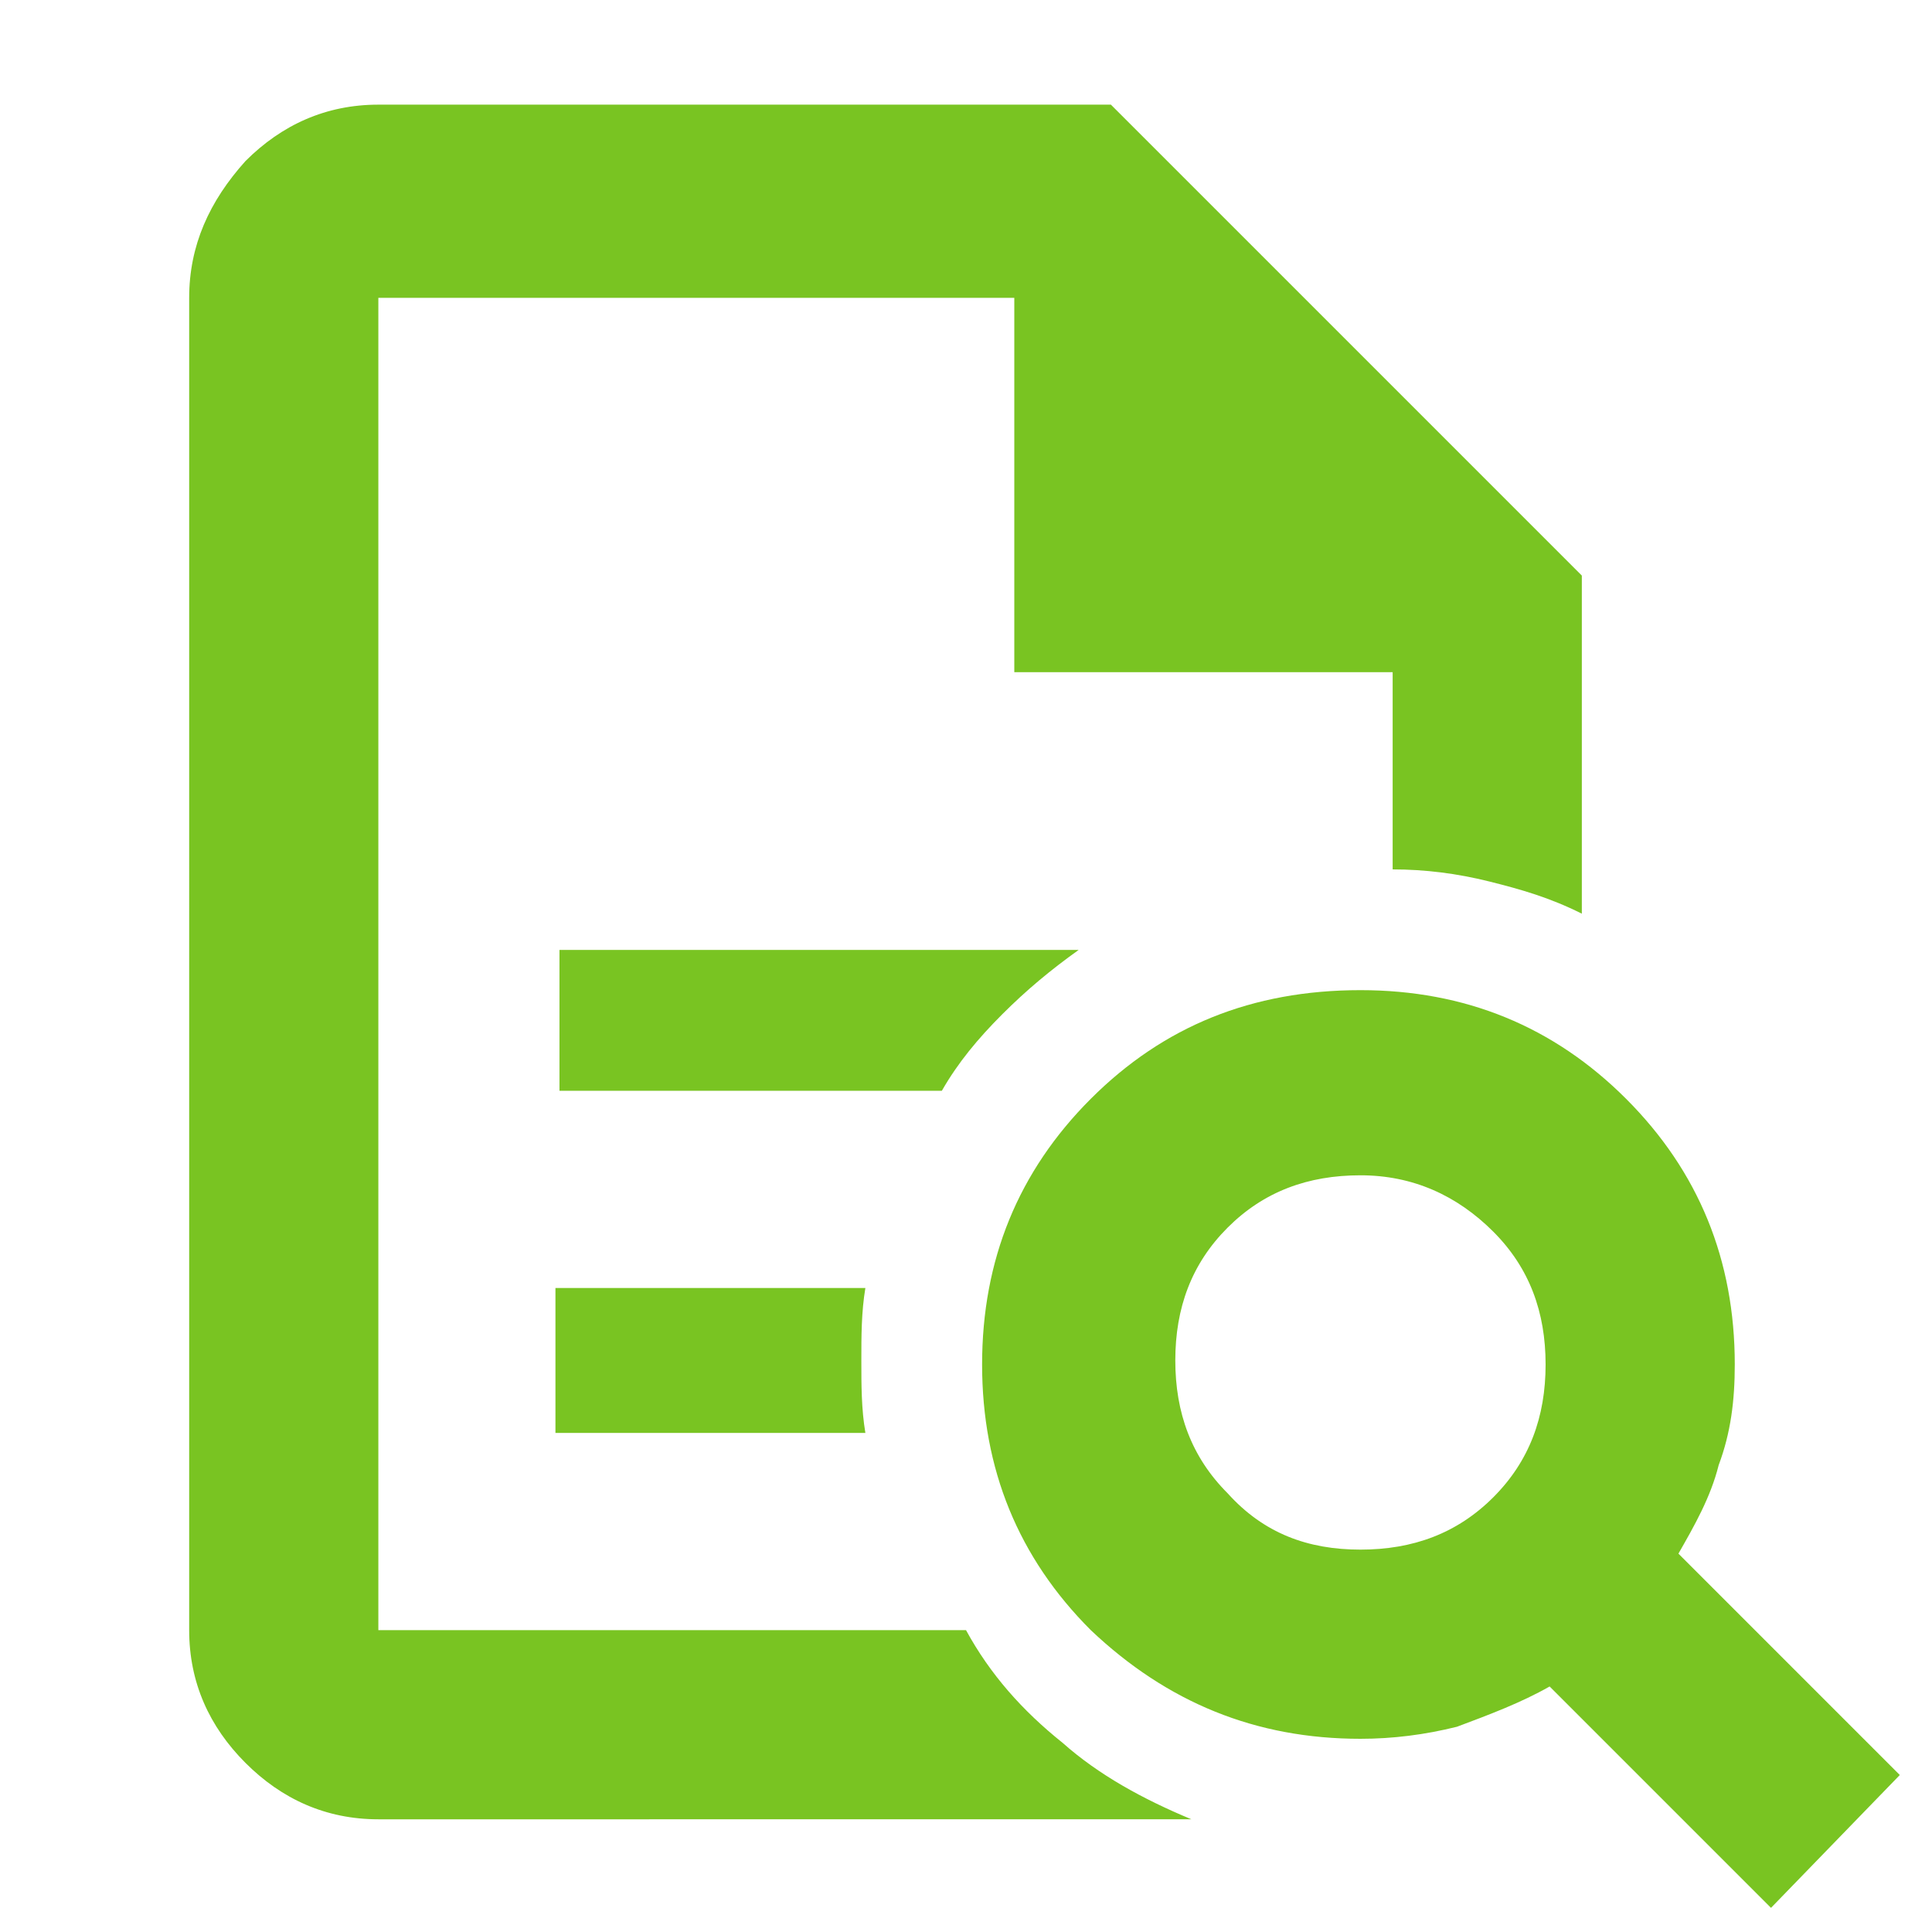 <?xml version="1.0" encoding="UTF-8"?>
<!-- Generator: Adobe Illustrator 27.0.1, SVG Export Plug-In . SVG Version: 6.00 Build 0)  -->
<svg xmlns="http://www.w3.org/2000/svg" xmlns:xlink="http://www.w3.org/1999/xlink" version="1.1" id="Layer_1" x="0px" y="0px" viewBox="0 0 48 48" style="enable-background:new 0 0 48 48;" xml:space="preserve">
<style type="text/css">
	.st0{fill:#79C422;}
</style>
<path class="st0" d="M9.4,7.4v14.2v-0.1v19V7.4v9.3V7.4z M13.9,27.1h9.5c0.4-0.7,0.9-1.3,1.5-1.9c0.6-0.6,1.2-1.1,1.9-1.6H13.9V27.1  z M13.9,35.6h7.6c-0.1-0.6-0.1-1.2-0.1-1.8c0-0.6,0-1.2,0.1-1.8h-7.7V35.6z M9.4,45.2c-1.3,0-2.4-0.5-3.3-1.4  c-0.9-0.9-1.4-2-1.4-3.3V7.4c0-1.3,0.5-2.4,1.4-3.4c0.9-0.9,2-1.4,3.3-1.4h18.2l11.7,11.7v8.4c-0.8-0.4-1.5-0.6-2.3-0.8  s-1.6-0.3-2.4-0.3v-4.9h-9.4V7.4H9.4v33.1H24c0.6,1.1,1.4,2,2.4,2.8c0.9,0.8,2,1.4,3.2,1.9H9.4z M33.8,38.5c1.3,0,2.4-0.4,3.3-1.3  c0.9-0.9,1.3-2,1.3-3.3c0-1.3-0.4-2.4-1.3-3.3c-0.9-0.9-2-1.4-3.3-1.4c-1.3,0-2.4,0.4-3.3,1.3c-0.9,0.9-1.3,2-1.3,3.3  c0,1.3,0.4,2.4,1.3,3.3C31.4,38.1,32.5,38.5,33.8,38.5z M44,47.4l-5.5-5.5c-0.7,0.4-1.5,0.7-2.3,1c-0.8,0.2-1.6,0.3-2.4,0.3  c-2.6,0-4.8-0.9-6.7-2.7c-1.8-1.8-2.7-4-2.7-6.6c0-2.6,0.9-4.8,2.7-6.6c1.8-1.8,4-2.7,6.7-2.7c2.6,0,4.8,0.9,6.6,2.7  c1.8,1.8,2.7,4,2.7,6.6c0,0.9-0.1,1.7-0.4,2.5c-0.2,0.8-0.6,1.5-1,2.2l5.5,5.5L44,47.4z"></path>
</svg>
